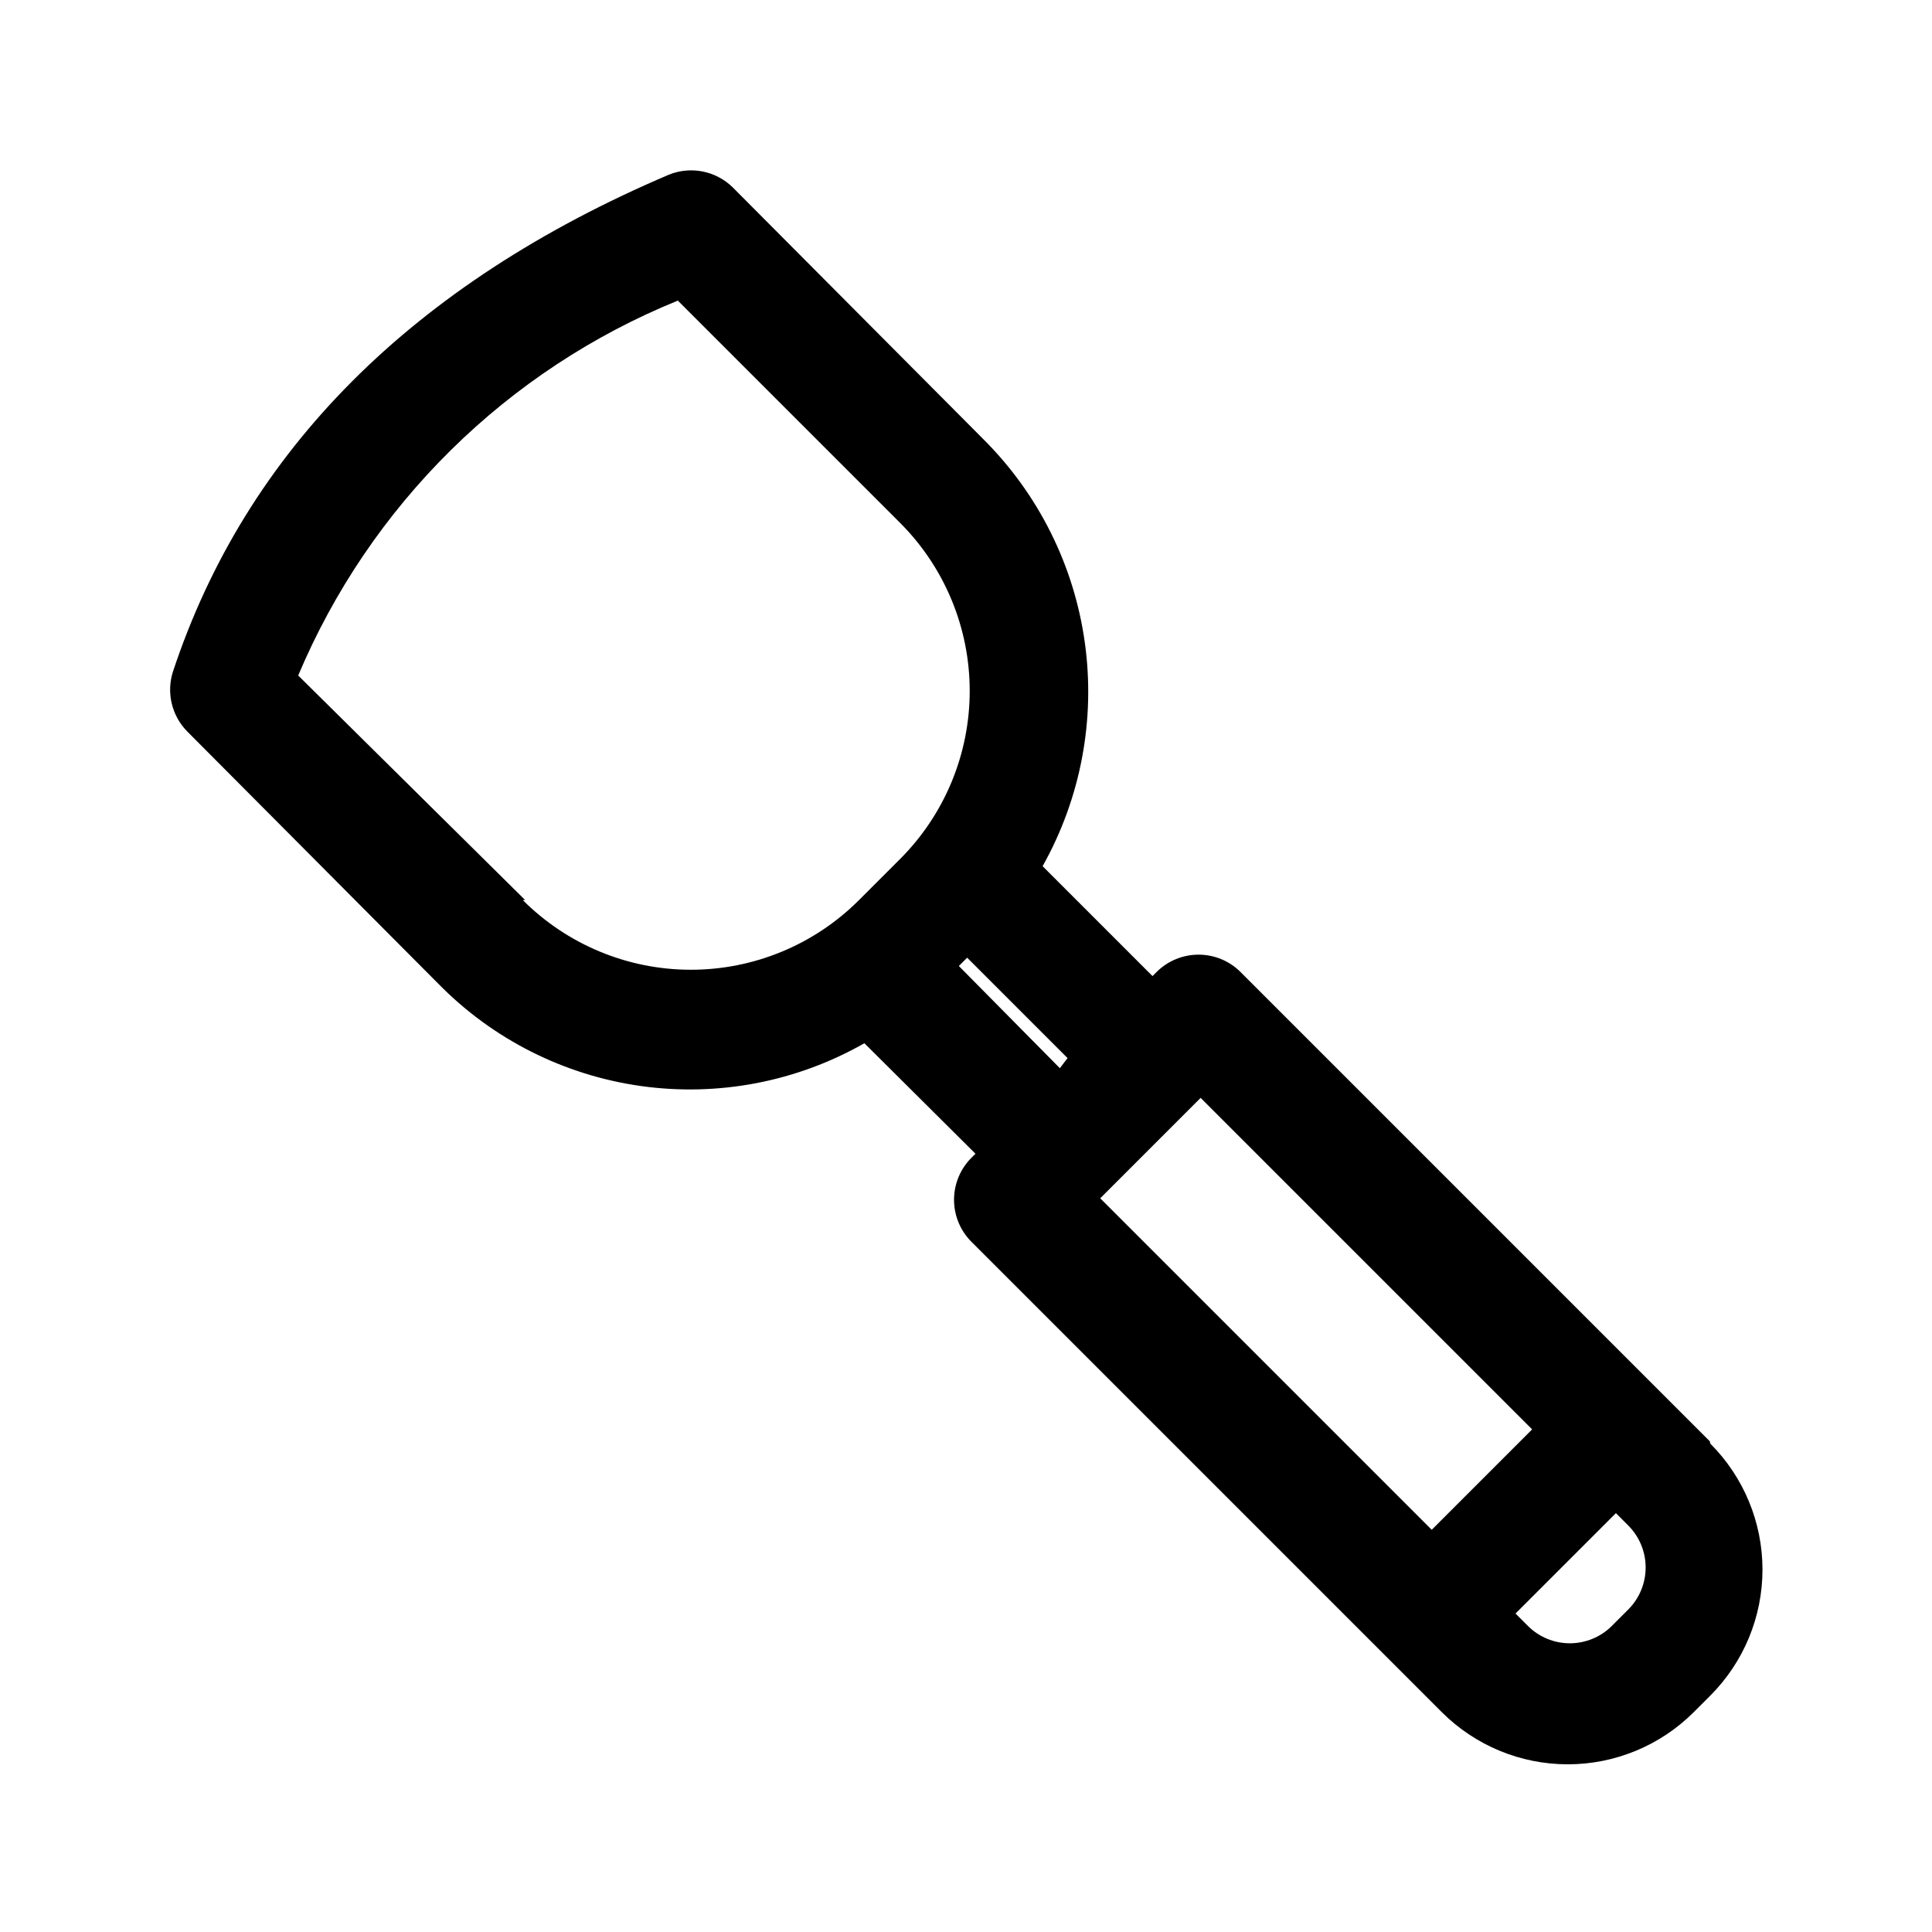 <?xml version="1.0" encoding="UTF-8"?>
<!-- Uploaded to: ICON Repo, www.iconrepo.com, Generator: ICON Repo Mixer Tools -->
<svg fill="#000000" width="800px" height="800px" version="1.1" viewBox="144 144 512 512" xmlns="http://www.w3.org/2000/svg">
 <path d="m597.11 525.95-124.38-124.38c-2.949-2.934-6.938-4.578-11.098-4.578-4.16 0-8.148 1.645-11.102 4.578l-1.102 1.102-29.125-29.125v-0.004c10.102-17.996 14.031-38.809 11.188-59.25-2.84-20.441-12.301-39.391-26.934-53.949l-66.438-66.754c-2.188-2.121-4.941-3.562-7.934-4.152-2.988-0.586-6.086-0.293-8.914 0.848-68.012 28.969-112.1 73.207-131.46 131.78-0.855 2.719-0.957 5.621-0.289 8.395 0.664 2.773 2.07 5.312 4.066 7.348l66.598 66.914c14.438 14.719 33.34 24.246 53.762 27.098 20.422 2.848 41.211-1.145 59.125-11.355l29.441 29.285-1.102 1.102h-0.004c-2.93 2.949-4.578 6.941-4.578 11.102 0 4.156 1.648 8.148 4.578 11.098l124.69 124.69h0.004c8.855 8.848 20.859 13.816 33.375 13.816 12.52 0 24.523-4.969 33.379-13.816l4.41-4.41-0.004 0.004c8.848-8.855 13.816-20.863 13.816-33.379s-4.969-24.52-13.816-33.375zm-172.24-98.871-26.766-27.078 2.203-2.203 26.609 26.609zm-141.7-44.555-60.145-59.512c9.422-22.355 23.156-42.637 40.418-59.684s37.715-30.523 60.188-39.664l58.883 58.883c11.824 11.812 18.469 27.844 18.469 44.559 0 16.711-6.644 32.742-18.469 44.555l-11.02 11.02h-0.004c-11.824 11.758-27.832 18.344-44.508 18.312-16.676-0.027-32.66-6.672-44.445-18.469zm179.01 52.426 87.852 87.852-26.609 26.609-87.852-87.852zm113.36 135.55-4.41 4.41c-2.949 2.934-6.941 4.578-11.102 4.578-4.156 0-8.148-1.645-11.098-4.578l-3.305-3.305 26.609-26.609 3.305 3.305-0.004 0.004c2.934 2.949 4.578 6.938 4.578 11.098s-1.645 8.152-4.578 11.102z"/>
</svg>